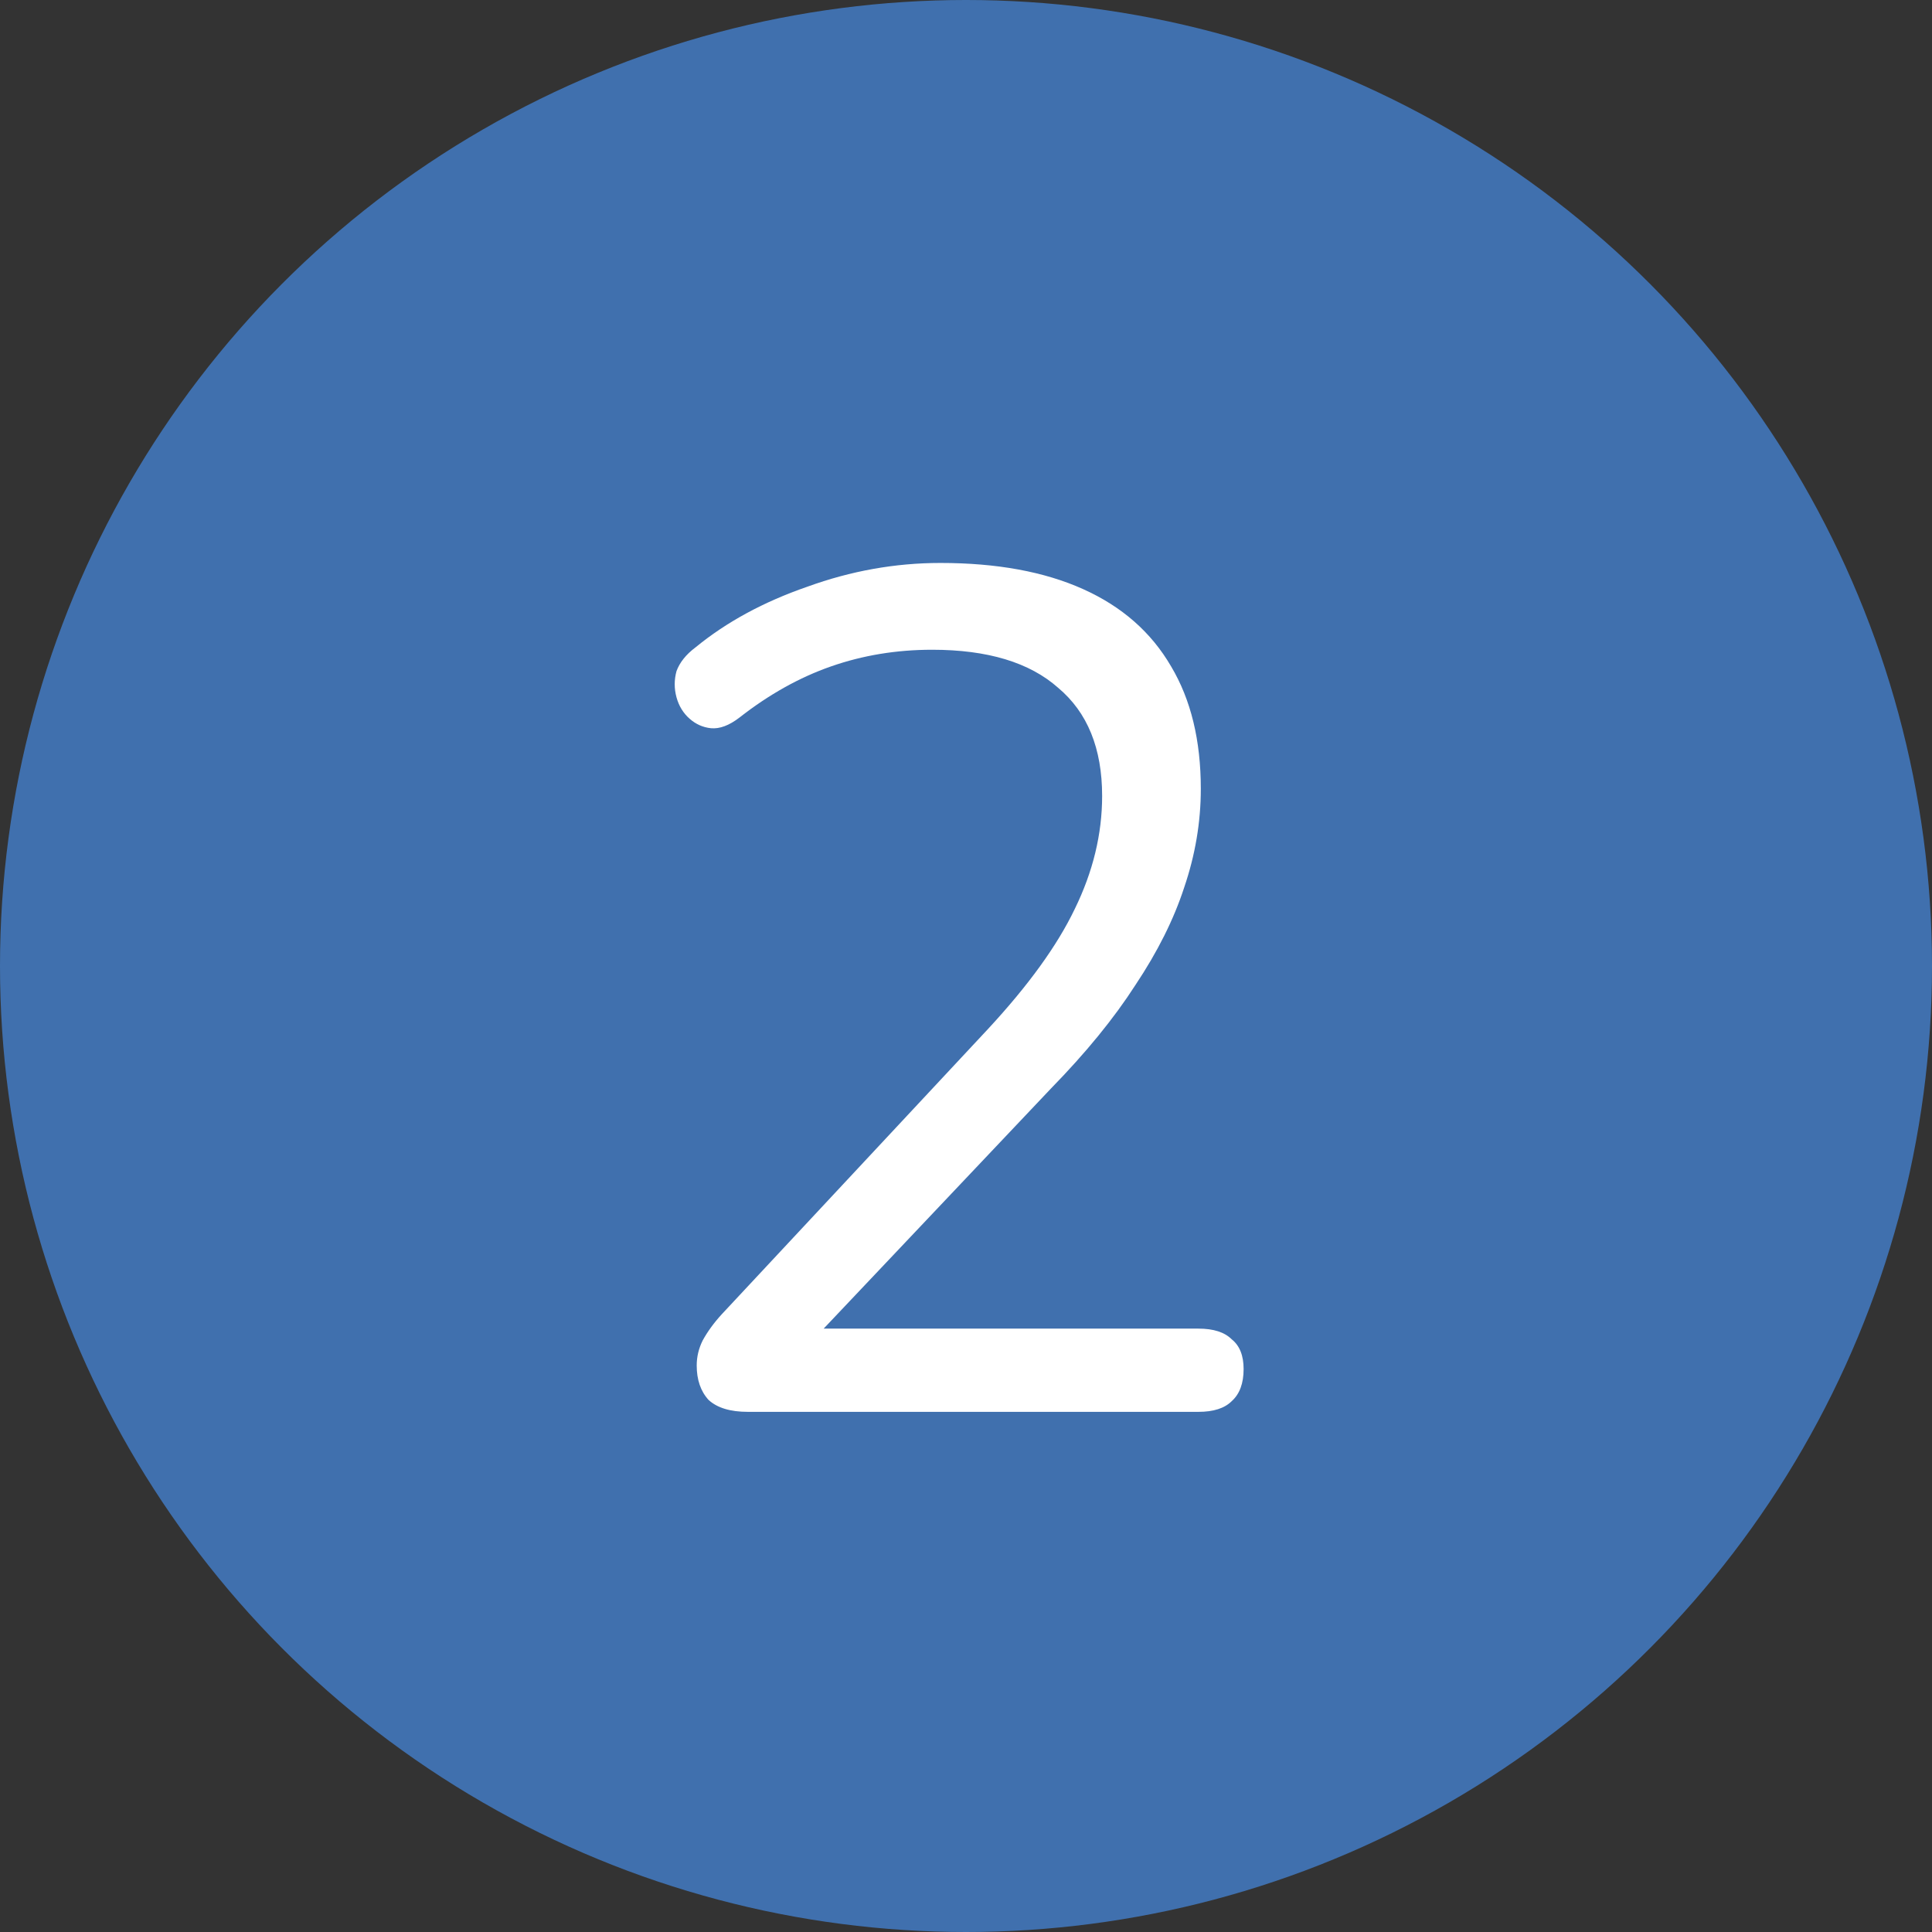<svg width="26" height="26" viewBox="0 0 26 26" fill="none" xmlns="http://www.w3.org/2000/svg">
<rect x="0" y="0" width="26" height="26" fill="#333333" stroke="none"/>
<circle cx="13" cy="13" r="13" fill="#4070AE"/>
<path d="M10.064 19C9.829 19 9.653 18.947 9.536 18.84C9.429 18.723 9.376 18.568 9.376 18.376C9.376 18.259 9.403 18.147 9.456 18.04C9.52 17.923 9.605 17.805 9.712 17.688L13.296 13.848C13.84 13.261 14.229 12.723 14.464 12.232C14.709 11.731 14.832 11.224 14.832 10.712C14.832 10.072 14.635 9.587 14.24 9.256C13.856 8.915 13.291 8.744 12.544 8.744C12.064 8.744 11.611 8.819 11.184 8.968C10.757 9.117 10.347 9.347 9.952 9.656C9.813 9.763 9.685 9.811 9.568 9.8C9.461 9.789 9.365 9.747 9.28 9.672C9.195 9.597 9.136 9.501 9.104 9.384C9.072 9.267 9.072 9.149 9.104 9.032C9.147 8.915 9.232 8.808 9.36 8.712C9.776 8.371 10.277 8.099 10.864 7.896C11.451 7.683 12.048 7.576 12.656 7.576C13.413 7.576 14.053 7.693 14.576 7.928C15.099 8.163 15.493 8.509 15.76 8.968C16.027 9.416 16.16 9.965 16.16 10.616C16.16 11.064 16.085 11.507 15.936 11.944C15.797 12.371 15.579 12.808 15.28 13.256C14.992 13.704 14.613 14.168 14.144 14.648L10.736 18.248V17.88H16.128C16.331 17.88 16.48 17.928 16.576 18.024C16.683 18.109 16.736 18.243 16.736 18.424C16.736 18.616 16.683 18.76 16.576 18.856C16.48 18.952 16.331 19 16.128 19H10.064Z" fill="white"/>
</svg>
